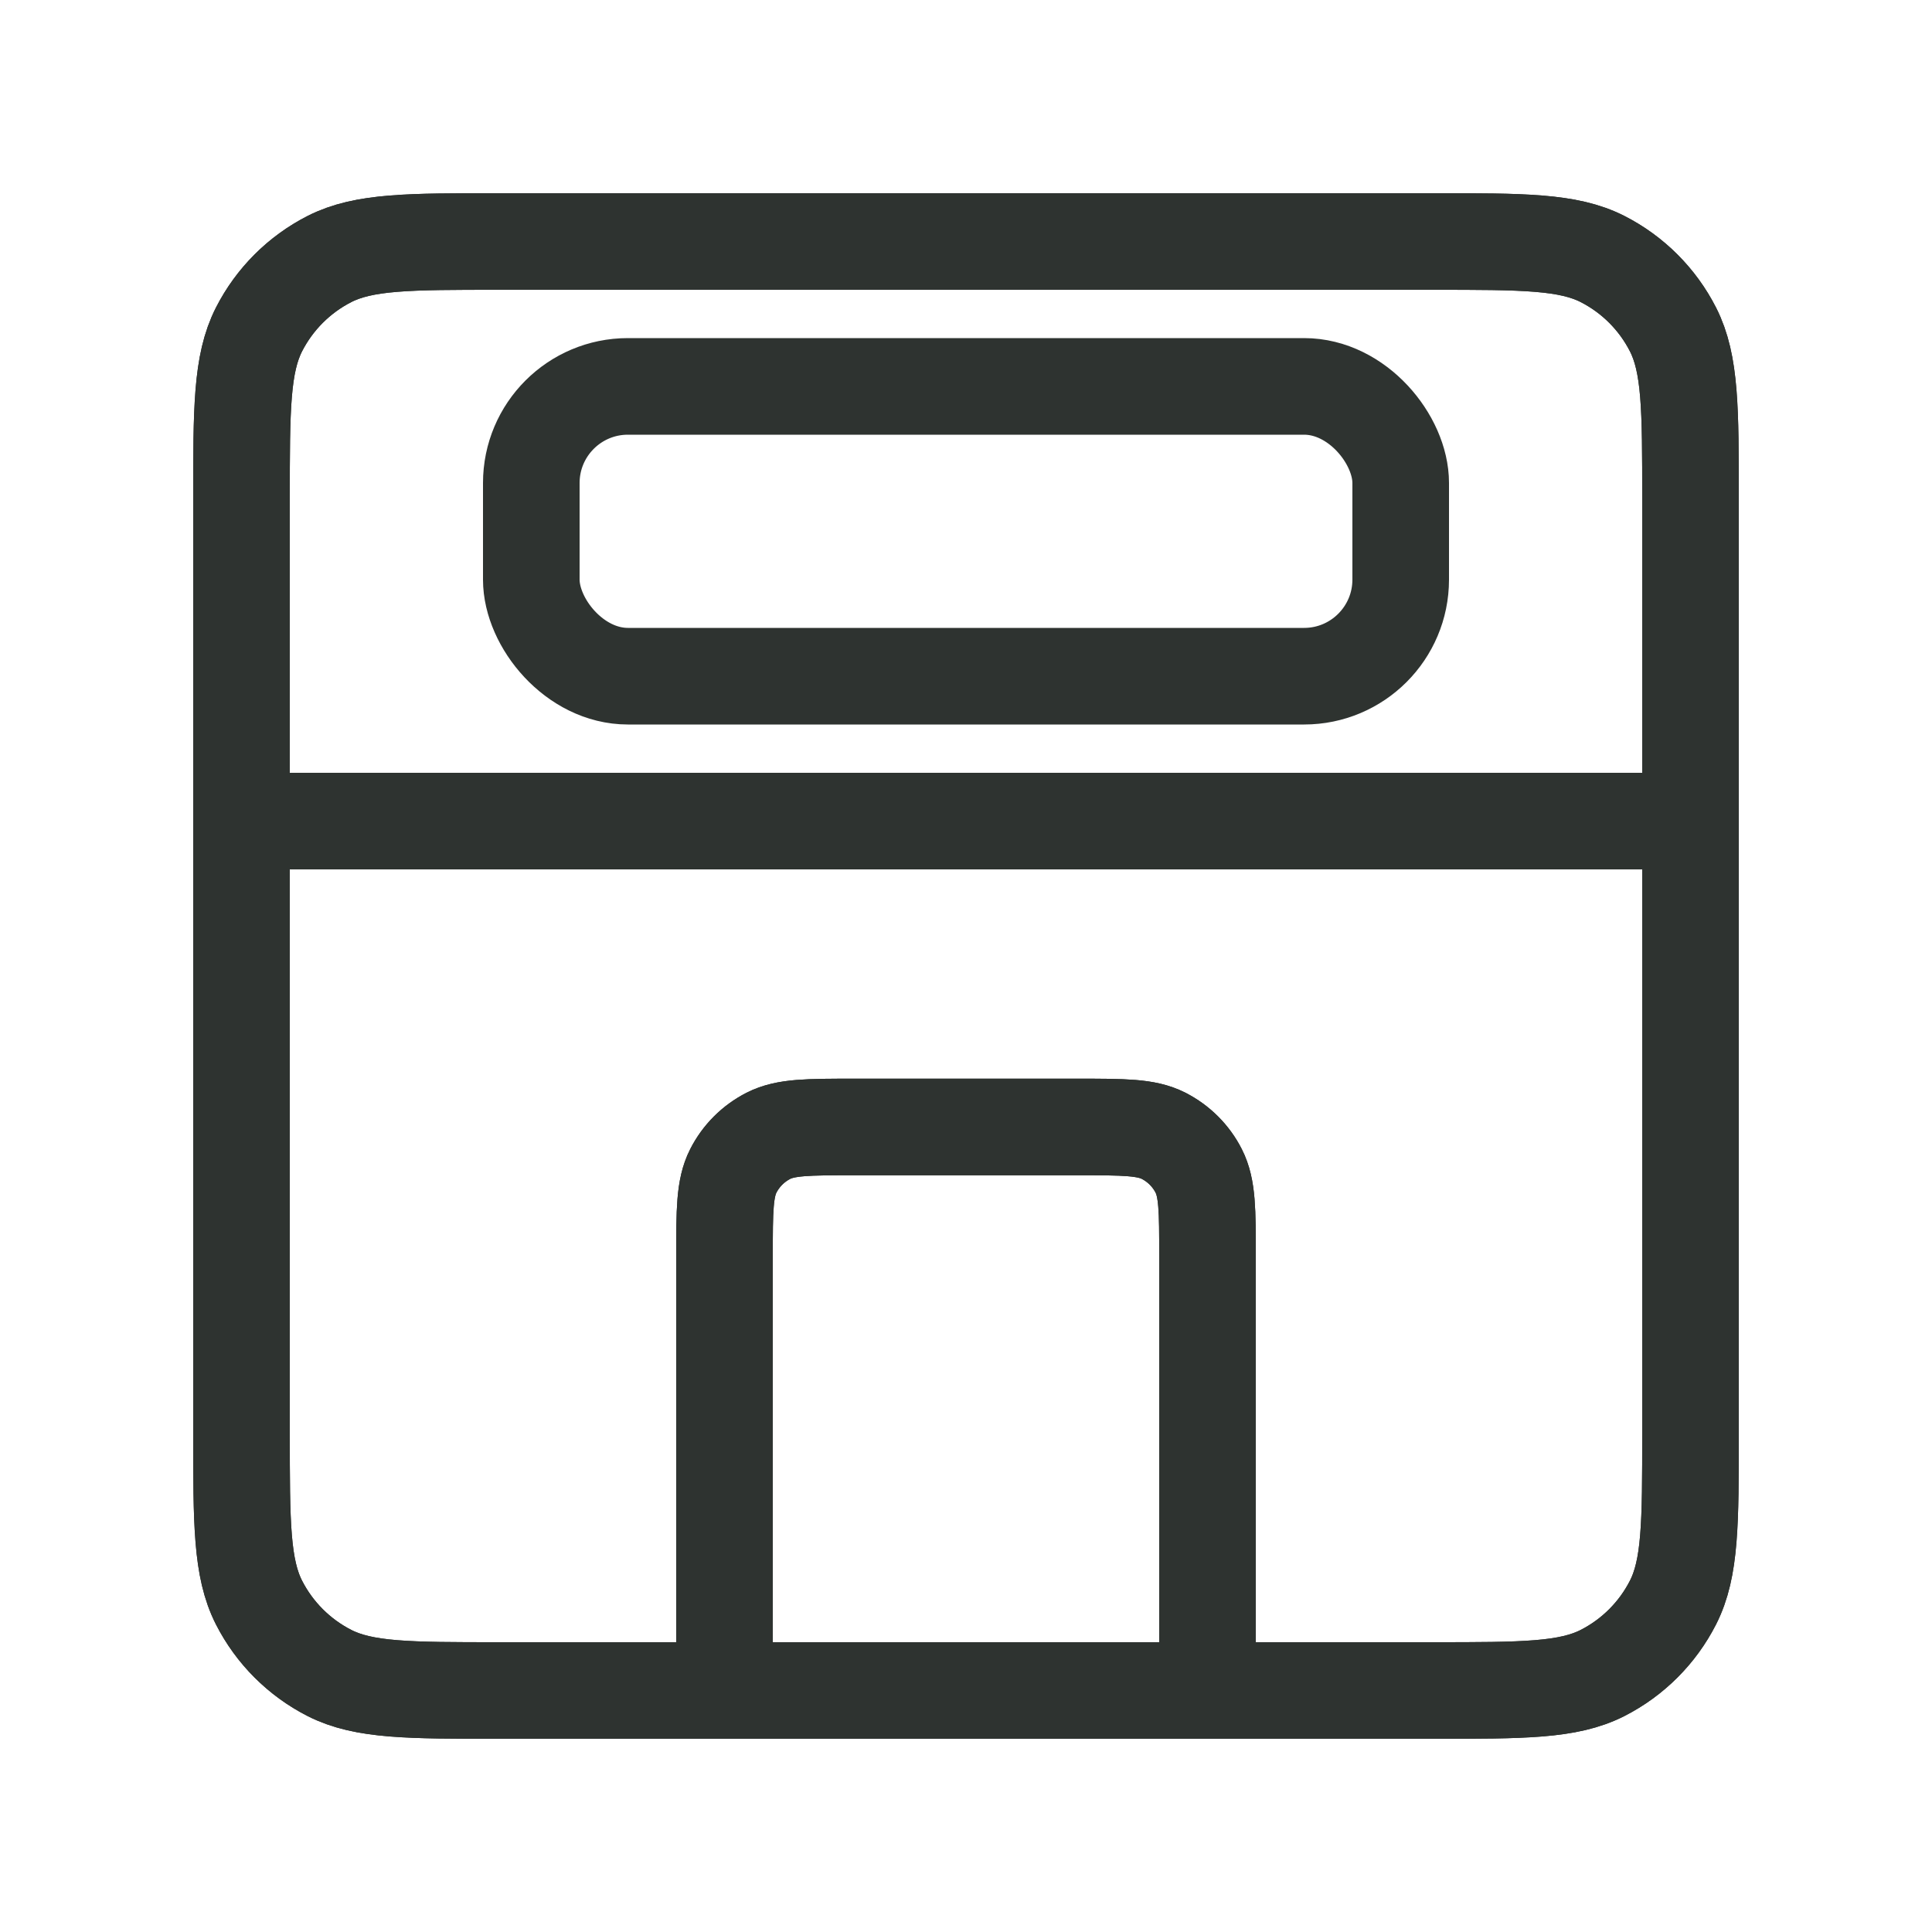 <svg width="40" height="40" viewBox="0 0 40 40" fill="none" xmlns="http://www.w3.org/2000/svg">
<path d="M25 35V26C25 25.067 25 24.6 24.818 24.243C24.659 23.93 24.404 23.675 24.09 23.515C23.733 23.333 23.267 23.333 22.333 23.333H17.667C16.733 23.333 16.267 23.333 15.91 23.515C15.596 23.675 15.341 23.93 15.182 24.243C15 24.6 15 25.067 15 26V35M10.333 35H29.667C31.534 35 32.467 35 33.18 34.637C33.807 34.317 34.317 33.807 34.637 33.18C35 32.467 35 31.534 35 29.667V10.333C35 8.466 35 7.533 34.637 6.82C34.317 6.193 33.807 5.683 33.18 5.363C32.467 5 31.534 5 29.667 5H10.333C8.466 5 7.533 5 6.82 5.363C6.193 5.683 5.683 6.193 5.363 6.82C5 7.533 5 8.466 5 10.333V29.667C5 31.534 5 32.467 5.363 33.18C5.683 33.807 6.193 34.317 6.82 34.637C7.533 35 8.466 35 10.333 35Z" stroke="#2E3330" stroke-width="2" stroke-linecap="round" stroke-linejoin="round"/>
<line x1="5" y1="17" x2="35" y2="17" stroke="#2E3330" stroke-width="2"/>
<path d="M25 35V26C25 25.067 25 24.6 24.818 24.243C24.659 23.93 24.404 23.675 24.09 23.515C23.733 23.333 23.267 23.333 22.333 23.333H17.667C16.733 23.333 16.267 23.333 15.91 23.515C15.596 23.675 15.341 23.93 15.182 24.243C15 24.6 15 25.067 15 26V35M10.333 35H29.667C31.534 35 32.467 35 33.18 34.637C33.807 34.317 34.317 33.807 34.637 33.18C35 32.467 35 31.534 35 29.667V10.333C35 8.466 35 7.533 34.637 6.82C34.317 6.193 33.807 5.683 33.18 5.363C32.467 5 31.534 5 29.667 5H10.333C8.466 5 7.533 5 6.82 5.363C6.193 5.683 5.683 6.193 5.363 6.82C5 7.533 5 8.466 5 10.333V29.667C5 31.534 5 32.467 5.363 33.18C5.683 33.807 6.193 34.317 6.82 34.637C7.533 35 8.466 35 10.333 35Z" stroke="#2E3330" stroke-width="2" stroke-linecap="round" stroke-linejoin="round"/>
<rect x="11" y="8" width="18" height="6" rx="2" stroke="#2E3330" stroke-width="2" stroke-linejoin="round"/>
</svg>
